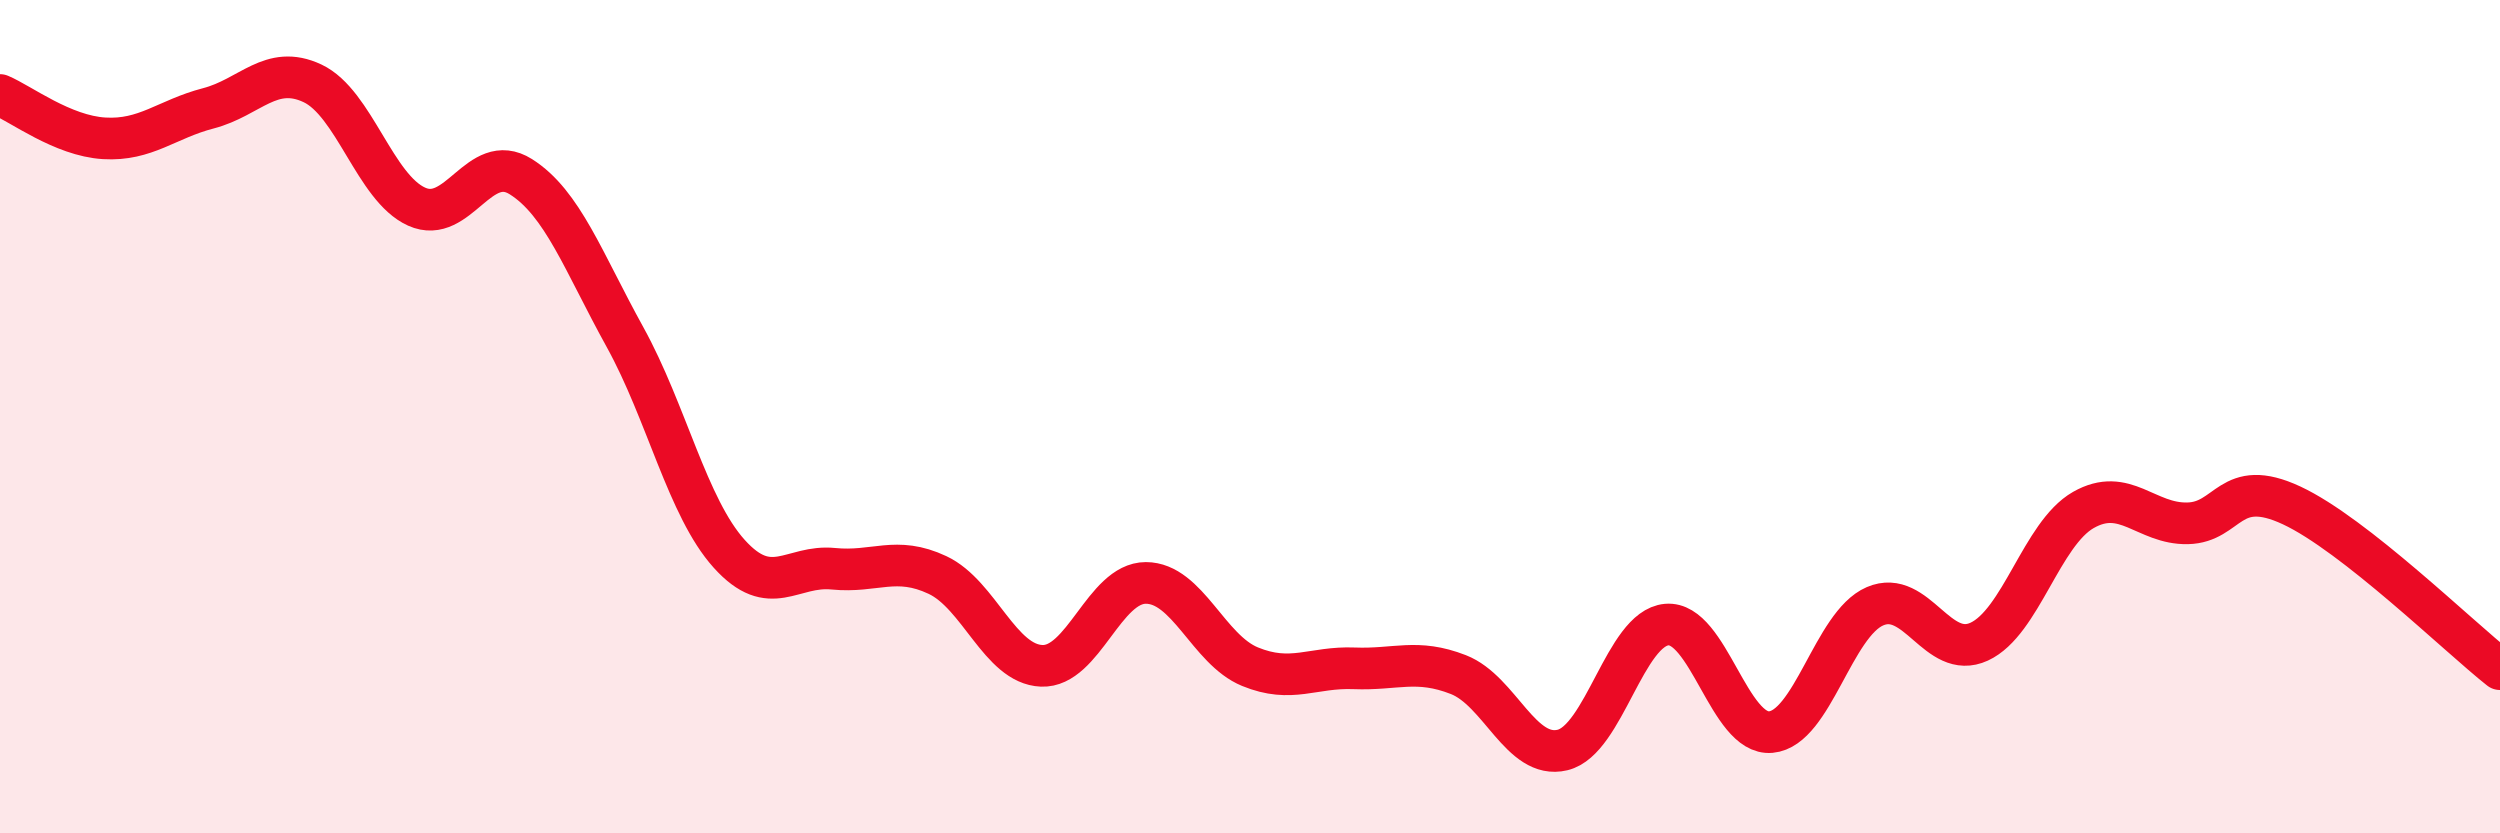 
    <svg width="60" height="20" viewBox="0 0 60 20" xmlns="http://www.w3.org/2000/svg">
      <path
        d="M 0,2.28 C 0.5,2.49 1.5,3.26 2.5,3.32 C 3.5,3.38 4,2.86 5,2.6 C 6,2.34 6.5,1.53 7.5,2 C 8.5,2.47 9,4.51 10,4.96 C 11,5.41 11.5,3.61 12.5,4.24 C 13.5,4.87 14,6.28 15,8.09 C 16,9.9 16.5,12.18 17.5,13.29 C 18.5,14.4 19,13.55 20,13.65 C 21,13.75 21.5,13.33 22.5,13.8 C 23.5,14.27 24,15.94 25,15.98 C 26,16.02 26.5,13.99 27.5,13.99 C 28.5,13.99 29,15.59 30,16 C 31,16.41 31.5,16 32.5,16.04 C 33.5,16.08 34,15.8 35,16.19 C 36,16.58 36.5,18.24 37.5,18 C 38.5,17.76 39,15.08 40,14.99 C 41,14.9 41.5,17.66 42.5,17.57 C 43.5,17.48 44,14.98 45,14.55 C 46,14.12 46.5,15.86 47.5,15.4 C 48.5,14.94 49,12.81 50,12.24 C 51,11.67 51.5,12.58 52.5,12.56 C 53.5,12.54 53.5,11.43 55,12.13 C 56.5,12.83 59,15.27 60,16.06L60 20L0 20Z"
        fill="#EB0A25"
        opacity="0.1"
        stroke-linecap="round"
        stroke-linejoin="round"
      />
      <path
        d="M 0,2.28 C 0.5,2.49 1.5,3.26 2.5,3.32 C 3.5,3.38 4,2.86 5,2.6 C 6,2.34 6.5,1.53 7.5,2 C 8.5,2.47 9,4.51 10,4.96 C 11,5.41 11.5,3.61 12.5,4.24 C 13.5,4.87 14,6.28 15,8.09 C 16,9.9 16.5,12.18 17.5,13.29 C 18.5,14.4 19,13.55 20,13.65 C 21,13.75 21.5,13.33 22.5,13.8 C 23.5,14.27 24,15.94 25,15.98 C 26,16.02 26.5,13.99 27.5,13.99 C 28.5,13.99 29,15.59 30,16 C 31,16.41 31.5,16 32.5,16.04 C 33.5,16.08 34,15.8 35,16.19 C 36,16.58 36.5,18.24 37.5,18 C 38.5,17.76 39,15.08 40,14.99 C 41,14.9 41.5,17.66 42.5,17.57 C 43.5,17.48 44,14.98 45,14.55 C 46,14.12 46.5,15.86 47.5,15.4 C 48.5,14.94 49,12.81 50,12.24 C 51,11.67 51.5,12.58 52.5,12.56 C 53.5,12.54 53.5,11.43 55,12.13 C 56.5,12.83 59,15.27 60,16.06"
        stroke="#EB0A25"
        stroke-width="1"
        fill="none"
        stroke-linecap="round"
        stroke-linejoin="round"
      />
    </svg>
  